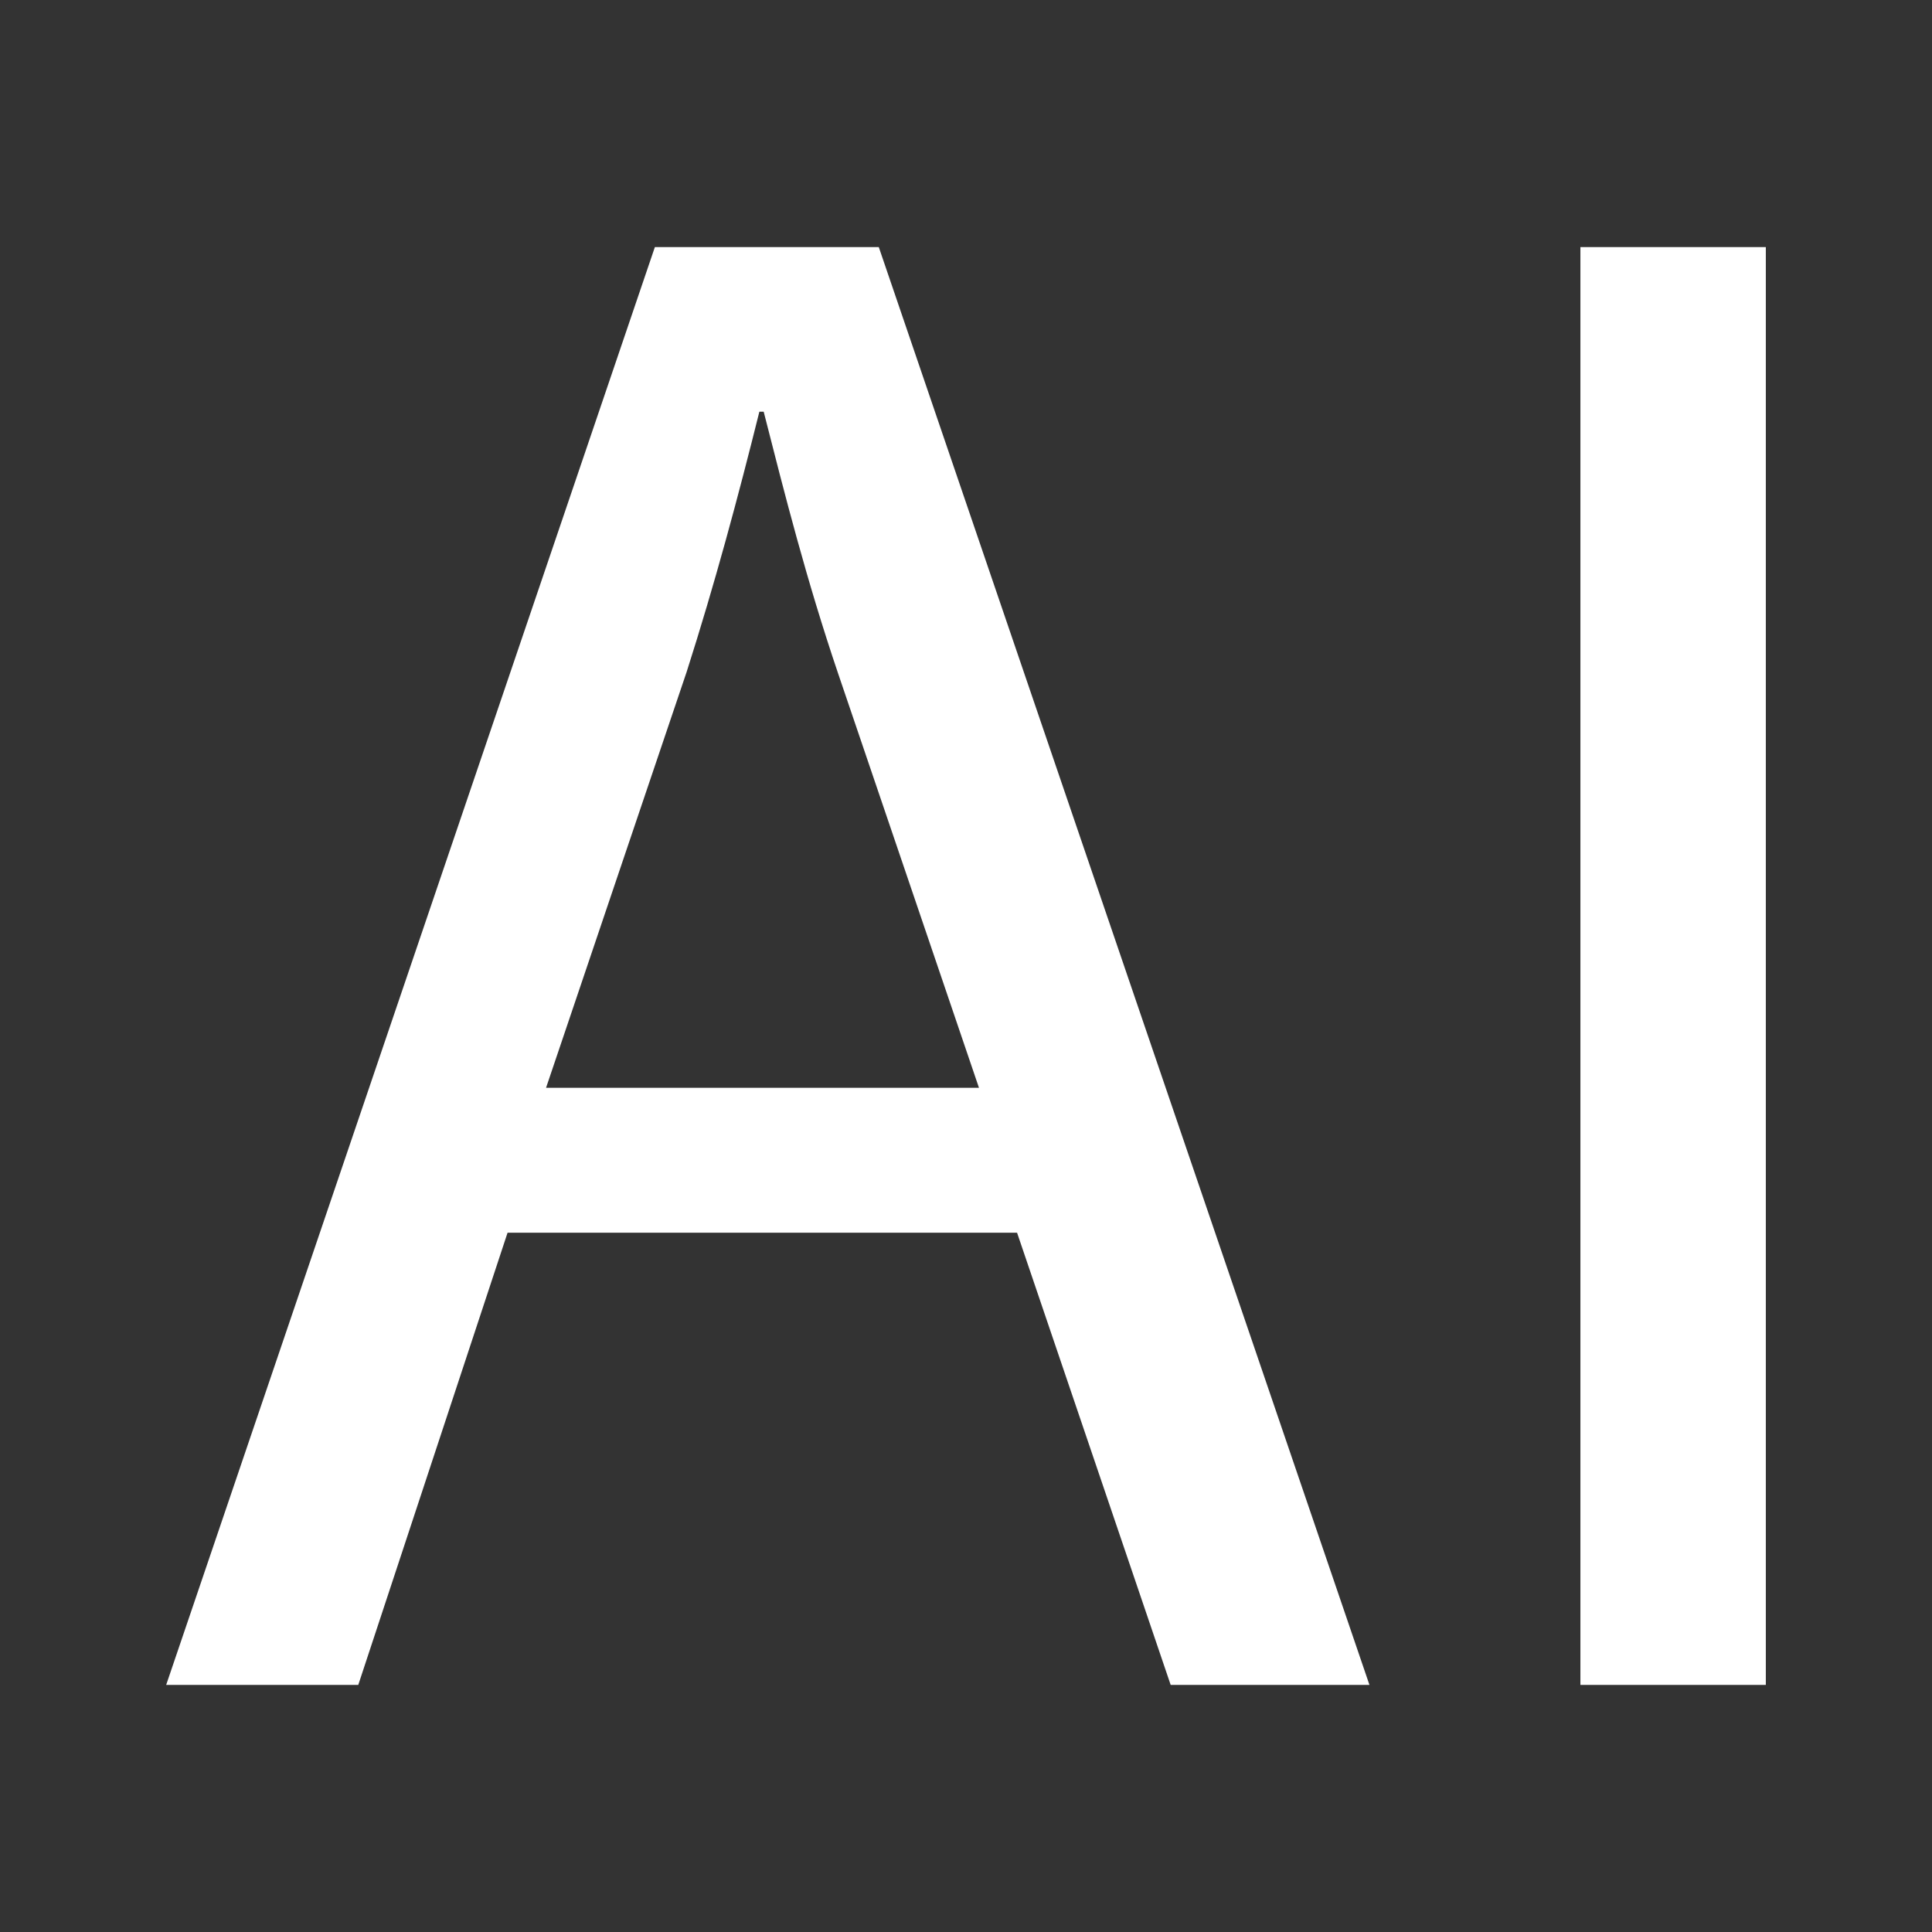 <svg xmlns="http://www.w3.org/2000/svg" xml:space="preserve" style="enable-background:new 0 0 491.8 491.8" viewBox="0 0 491.8 491.8"><rect x="0" y="0" width="491.8" height="491.8" fill="#333333" stroke="none"/><path d="m129.2 313.8-38 115.1H42.3l124.4-366h57l124.9 366H298l-39.1-115.1H129.2zm120-36.9-35.8-105.3c-8.1-23.9-13.6-45.6-19-66.8h-1.1c-5.4 21.7-11.4 44-18.5 66.2L139 276.9h110.2zm200.3-214v366h-47.2v-366h47.2z" style="fill:#fff"/></svg>